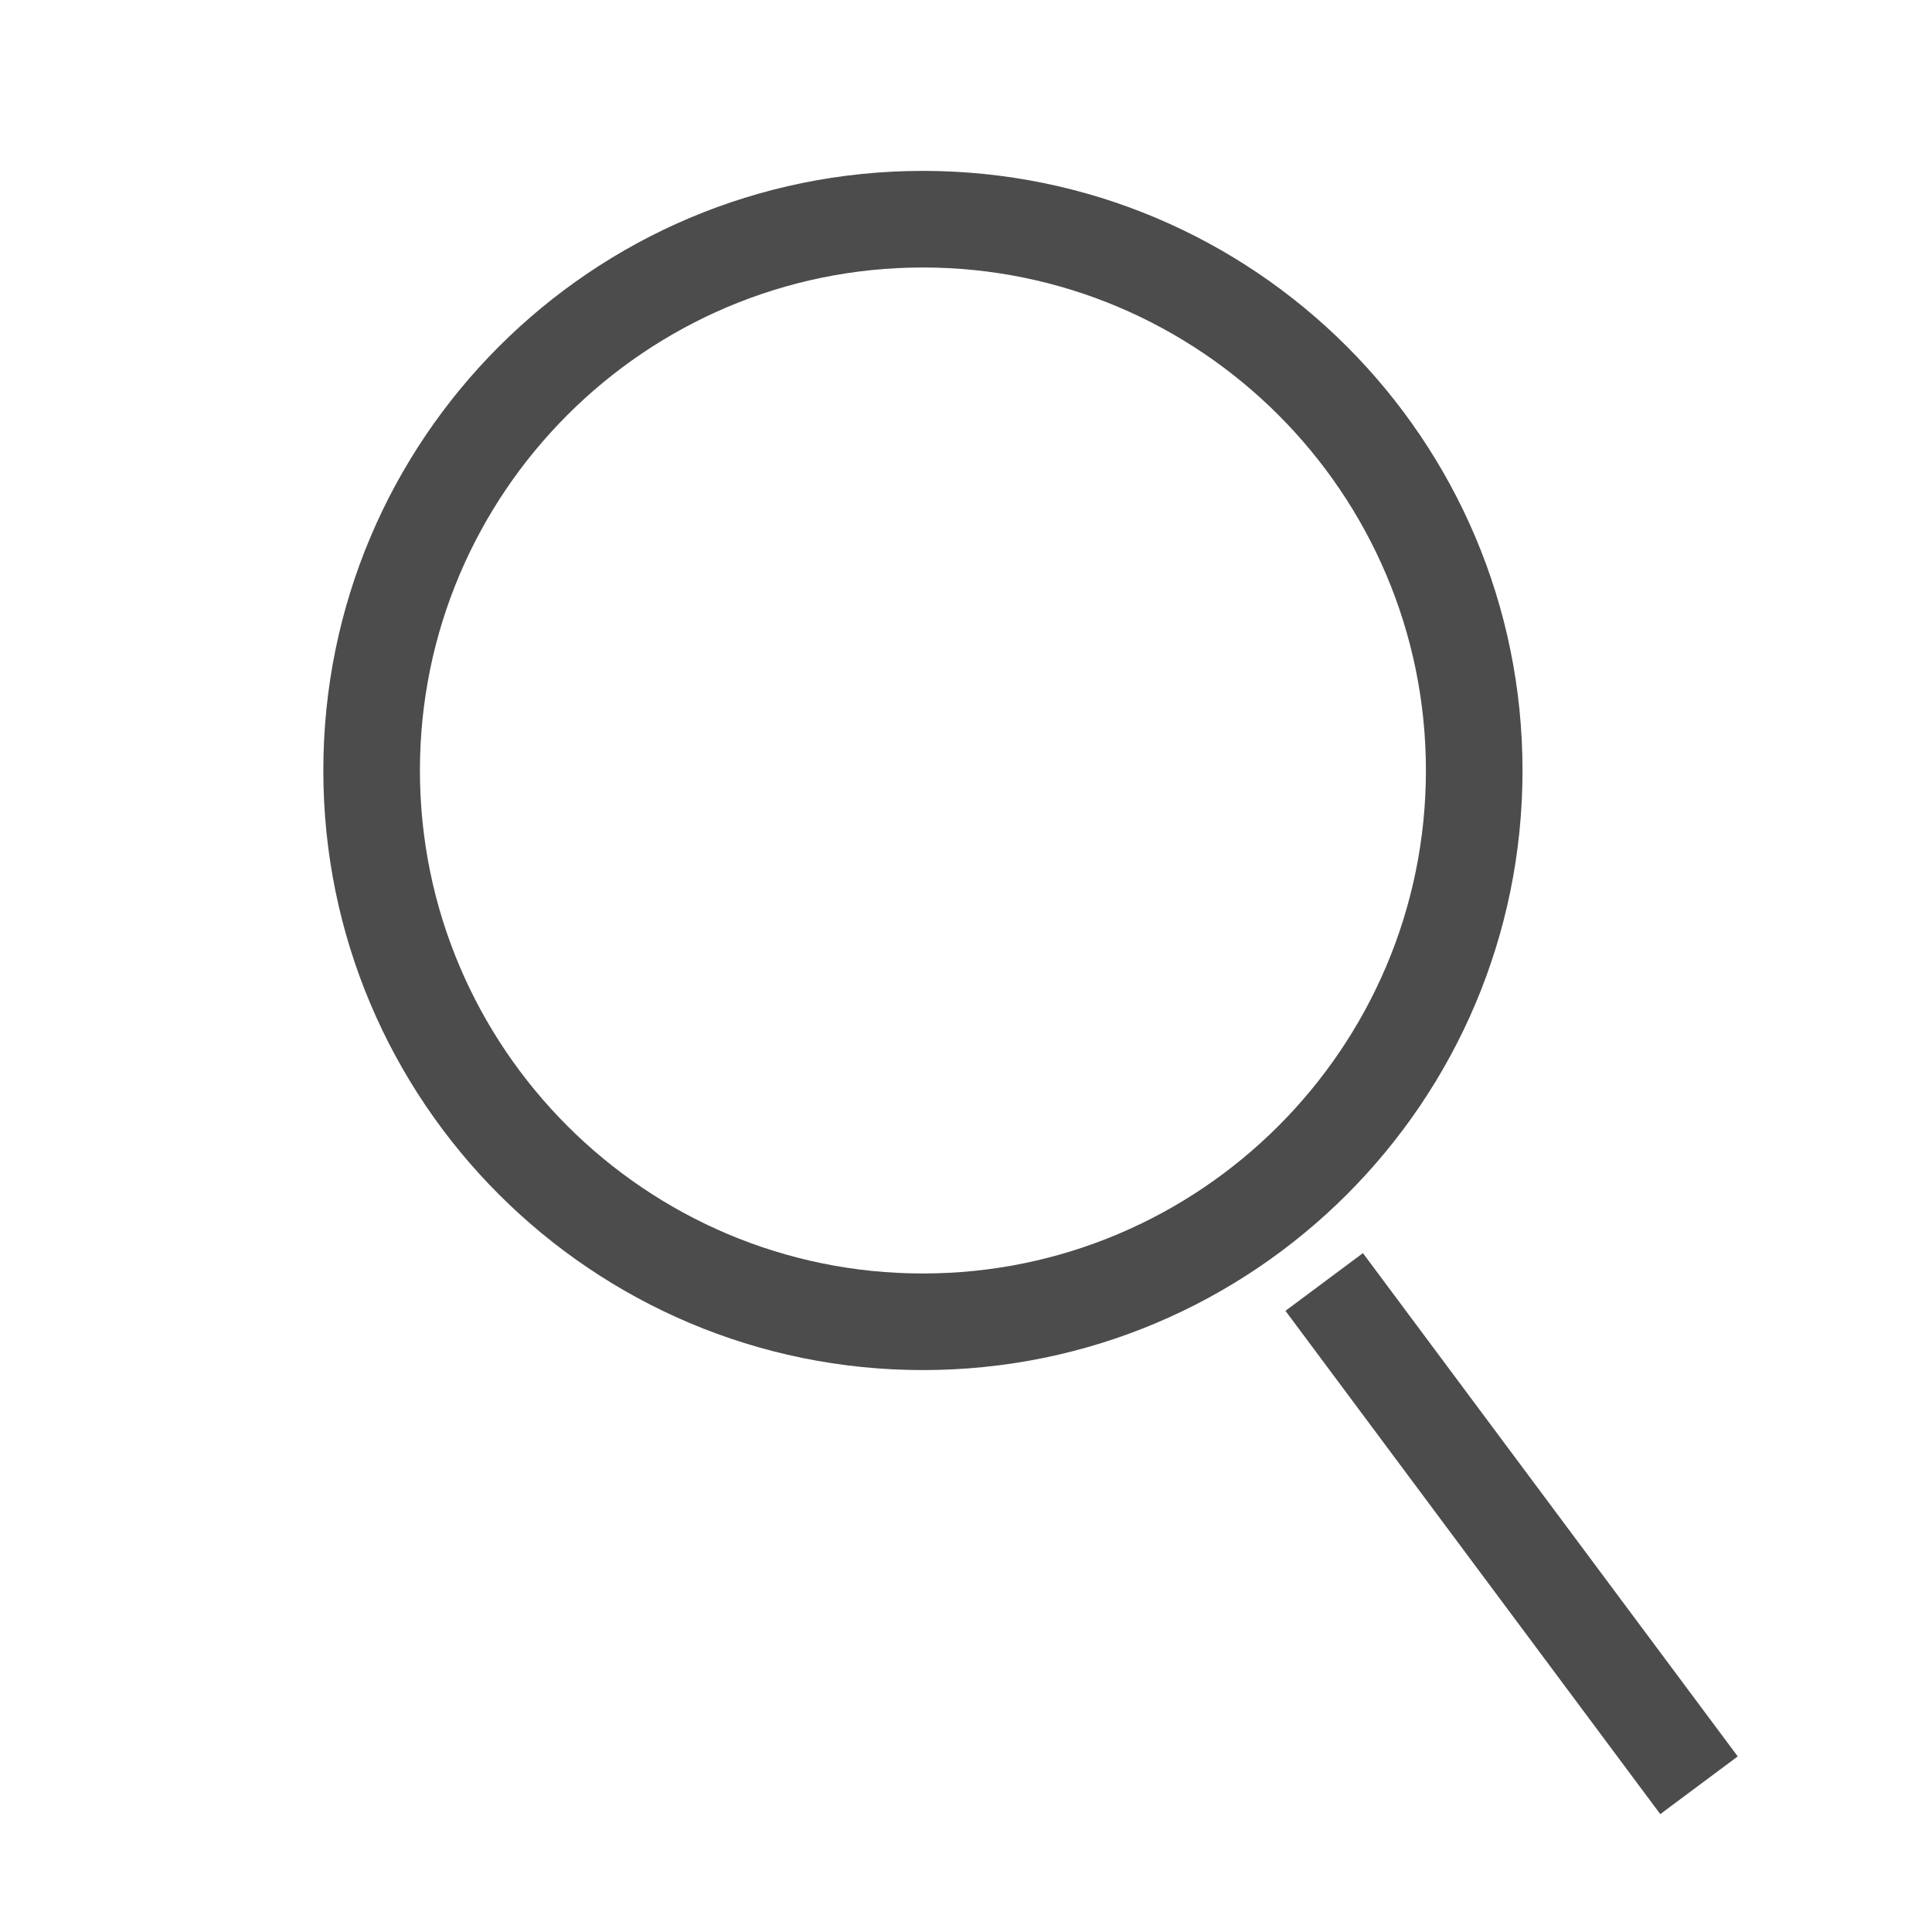 <?xml version="1.0" encoding="utf-8"?>
<!-- Generator: Adobe Illustrator 23.0.1, SVG Export Plug-In . SVG Version: 6.00 Build 0)  -->
<svg version="1.1" id="Layer_1" xmlns="http://www.w3.org/2000/svg" xmlns:xlink="http://www.w3.org/1999/xlink" x="0px" y="0px"
	 viewBox="0 0 20 20" style="enable-background:new 0 0 20 20;" xml:space="preserve">
<style type="text/css">
	.st0{fill:#4C4C4C;}
	.st1{fill:none;stroke:#4C4C4C;stroke-miterlimit:10;}
</style>
<g>
	<path class="st0" d="M9.554,2.769c2.871,0,5.207,2.336,5.207,5.207s-2.336,5.207-5.207,5.207s-5.207-2.336-5.207-5.207
		S6.682,2.769,9.554,2.769 M9.554,1.769c-3.428,0-6.207,2.779-6.207,6.207s2.779,6.207,6.207,6.207s6.207-2.779,6.207-6.207
		S12.982,1.769,9.554,1.769L9.554,1.769z"/>
</g>
<line class="st1" x1="13.708" y1="13.271" x2="17.588" y2="18.481"/>
<g>
</g>
<g>
</g>
<g>
</g>
<g>
</g>
<g>
</g>
<g>
</g>
</svg>
